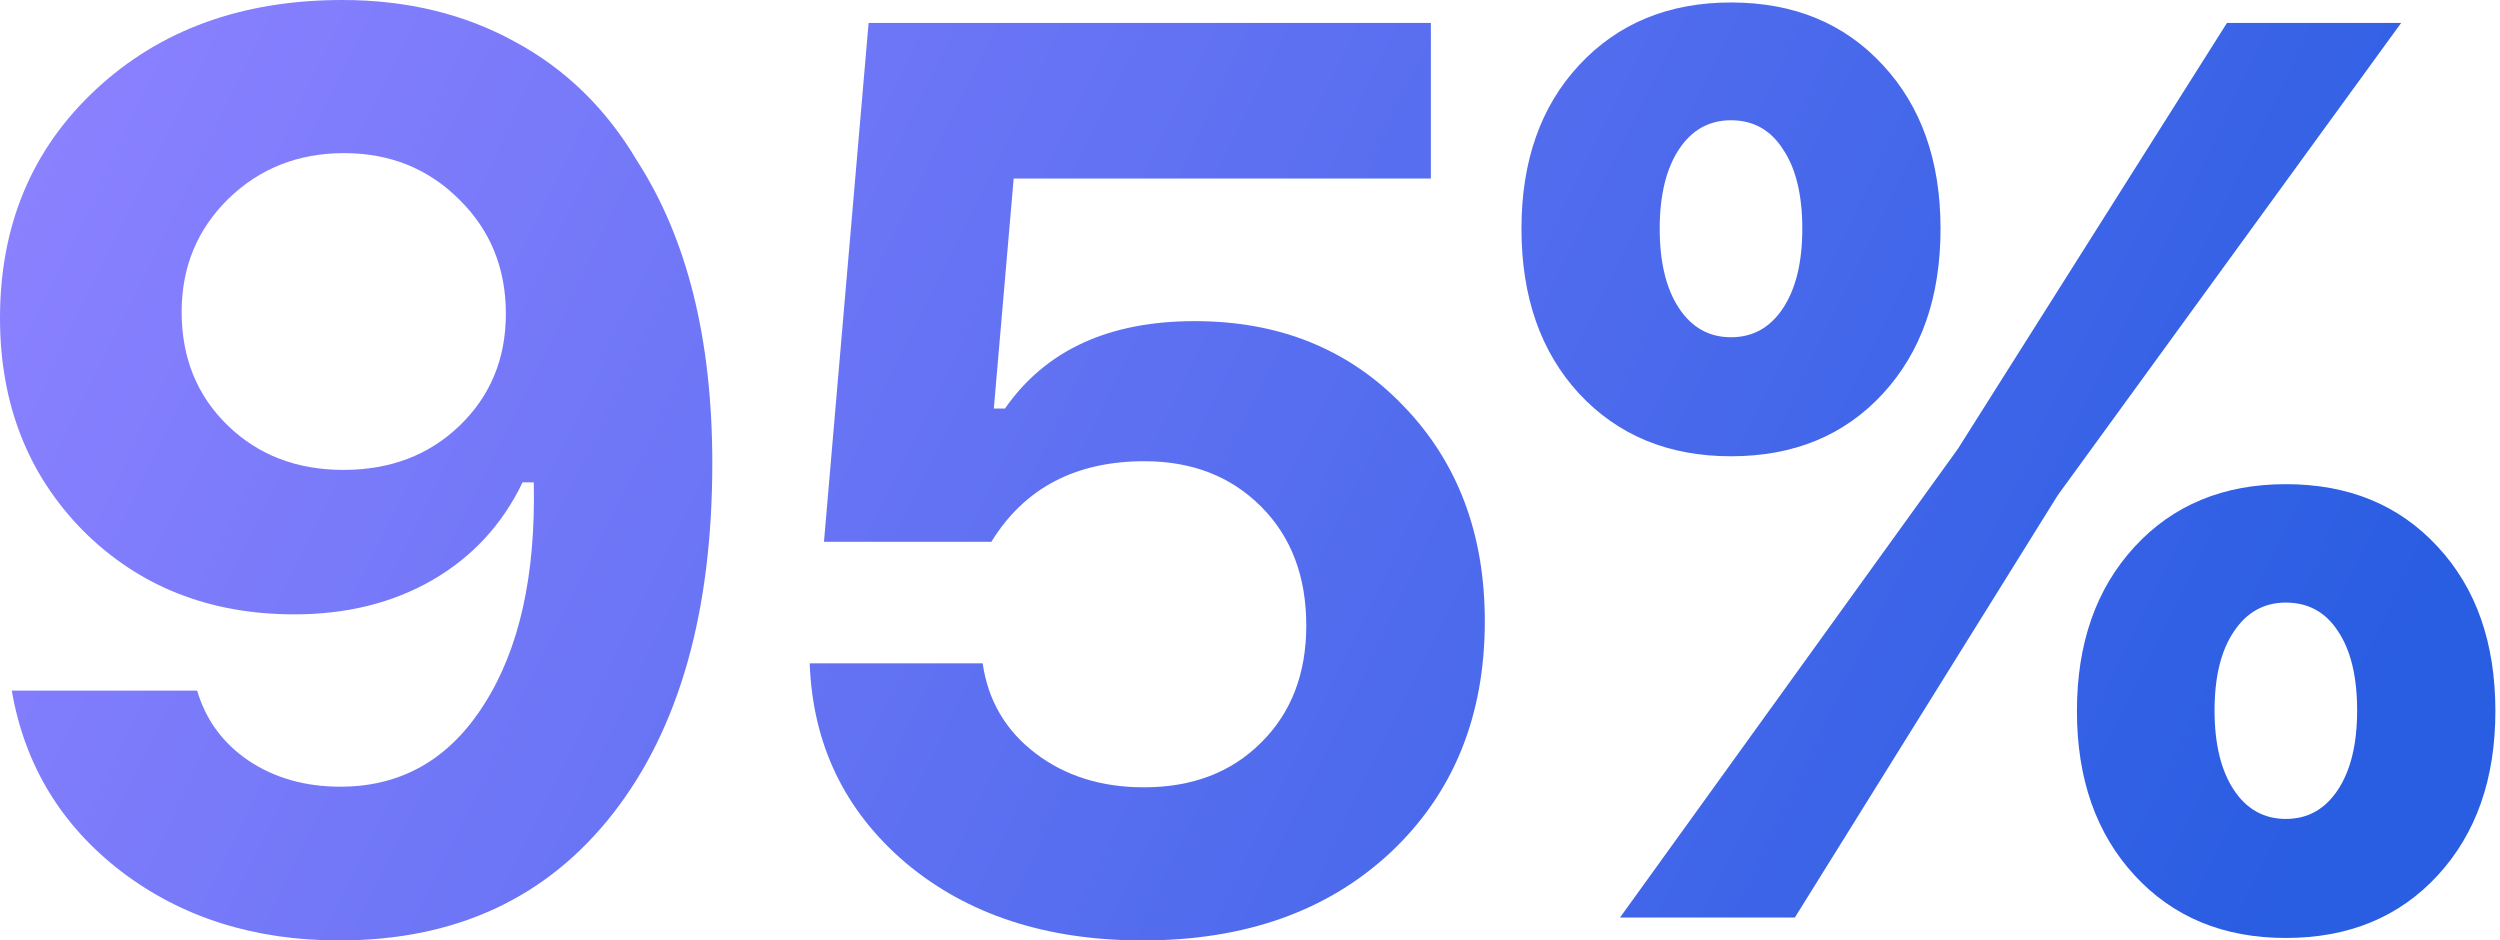 <?xml version="1.0" encoding="UTF-8"?> <svg xmlns="http://www.w3.org/2000/svg" width="319" height="120" viewBox="0 0 319 120" fill="none"><path d="M43.27 120C32.459 120 23.204 117.073 15.504 111.22C7.805 105.313 3.138 97.614 1.503 88.121H25.155C26.262 91.865 28.451 94.845 31.721 97.06C35.043 99.275 38.945 100.382 43.428 100.382C51.233 100.382 57.35 96.875 61.78 89.862C66.262 82.848 68.372 73.408 68.108 61.542H66.684C64.1 66.922 60.251 71.088 55.135 74.041C50.072 76.941 44.219 78.392 37.574 78.392C26.711 78.392 17.719 74.832 10.6 67.713C3.533 60.541 0 51.496 0 40.58C0 28.715 4.087 18.985 12.261 11.391C20.435 3.797 30.903 0 43.665 0C51.892 0 59.222 1.767 65.656 5.3C72.142 8.78 77.363 13.87 81.318 20.567C87.699 30.481 90.89 43.322 90.89 59.09C90.89 78.075 86.671 92.973 78.233 103.784C69.796 114.595 58.141 120 43.27 120ZM29.031 54.265C32.933 58.062 37.864 59.96 43.823 59.96C49.782 59.96 54.713 58.088 58.616 54.344C62.571 50.547 64.548 45.775 64.548 40.026C64.548 34.225 62.571 29.374 58.616 25.471C54.66 21.516 49.756 19.539 43.902 19.539C38.049 19.539 33.118 21.49 29.11 25.392C25.155 29.295 23.177 34.094 23.177 39.789C23.177 45.643 25.128 50.468 29.031 54.265Z" fill="url(#paint0_linear_203_491)"></path><path d="M145.797 120C133.51 120 123.437 116.704 115.58 110.112C107.775 103.467 103.688 94.977 103.319 84.641H125.389C126.074 89.387 128.315 93.21 132.112 96.111C135.909 99.011 140.524 100.461 145.955 100.461C152.126 100.461 157.109 98.563 160.906 94.766C164.756 90.969 166.681 85.986 166.681 79.815C166.681 73.54 164.756 68.477 160.906 64.628C157.056 60.778 152.099 58.853 146.035 58.853C137.228 58.853 130.715 62.281 126.496 69.136H105.138L110.833 2.927H182.58V22.782H129.344L126.812 52.129H128.236C133.404 44.694 141.473 40.976 152.442 40.976C163.253 40.976 172.112 44.562 179.021 51.734C185.982 58.906 189.462 68.082 189.462 79.262C189.462 91.391 185.454 101.226 177.439 108.767C169.423 116.256 158.876 120 145.797 120Z" fill="url(#paint1_linear_203_491)"></path><path d="M247.613 29.189C247.613 37.891 245.161 44.904 240.256 50.231C235.352 55.557 228.892 58.22 220.876 58.22C212.913 58.22 206.453 55.557 201.496 50.231C196.591 44.904 194.139 37.891 194.139 29.189C194.139 20.541 196.591 13.579 201.496 8.306C206.453 2.98 212.913 0.316 220.876 0.316C228.892 0.316 235.352 2.98 240.256 8.306C245.161 13.579 247.613 20.541 247.613 29.189ZM214.231 39.314C215.866 41.793 218.081 43.032 220.876 43.032C223.671 43.032 225.886 41.793 227.521 39.314C229.155 36.836 229.973 33.461 229.973 29.189C229.973 24.865 229.155 21.49 227.521 19.064C225.939 16.585 223.724 15.346 220.876 15.346C218.081 15.346 215.866 16.585 214.231 19.064C212.596 21.543 211.779 24.918 211.779 29.189C211.779 33.461 212.596 36.836 214.231 39.314ZM229.024 117.073H206.716L249.828 57.271L284.159 2.927H306.387L262.563 63.204L229.024 117.073ZM318.411 90.732C318.411 99.38 315.958 106.368 311.054 111.694C306.15 117.02 299.689 119.684 291.674 119.684C283.71 119.684 277.277 117.02 272.372 111.694C267.468 106.368 265.016 99.38 265.016 90.732C265.016 82.083 267.468 75.096 272.372 69.769C277.277 64.443 283.71 61.78 291.674 61.78C299.689 61.78 306.15 64.443 311.054 69.769C315.958 75.043 318.411 82.03 318.411 90.732ZM285.029 100.778C286.664 103.256 288.879 104.496 291.674 104.496C294.469 104.496 296.683 103.256 298.318 100.778C299.953 98.299 300.77 94.924 300.77 90.653C300.77 86.328 299.953 82.953 298.318 80.527C296.736 78.102 294.521 76.889 291.674 76.889C288.879 76.889 286.664 78.128 285.029 80.606C283.394 83.032 282.577 86.381 282.577 90.653C282.577 94.924 283.394 98.299 285.029 100.778Z" fill="url(#paint2_linear_203_491)"></path><defs><linearGradient id="paint0_linear_203_491" x1="9.3" y1="5.959" x2="280.301" y2="138.19" gradientUnits="userSpaceOnUse"><stop stop-color="#8B81FF"></stop><stop offset="1" stop-color="#295DE2"></stop></linearGradient><linearGradient id="paint1_linear_203_491" x1="9.3" y1="5.959" x2="280.301" y2="138.19" gradientUnits="userSpaceOnUse"><stop stop-color="#8B81FF"></stop><stop offset="1" stop-color="#295DE2"></stop></linearGradient><linearGradient id="paint2_linear_203_491" x1="9.3" y1="5.959" x2="280.301" y2="138.19" gradientUnits="userSpaceOnUse"><stop stop-color="#8B81FF"></stop><stop offset="1" stop-color="#295DE2"></stop></linearGradient></defs></svg> 